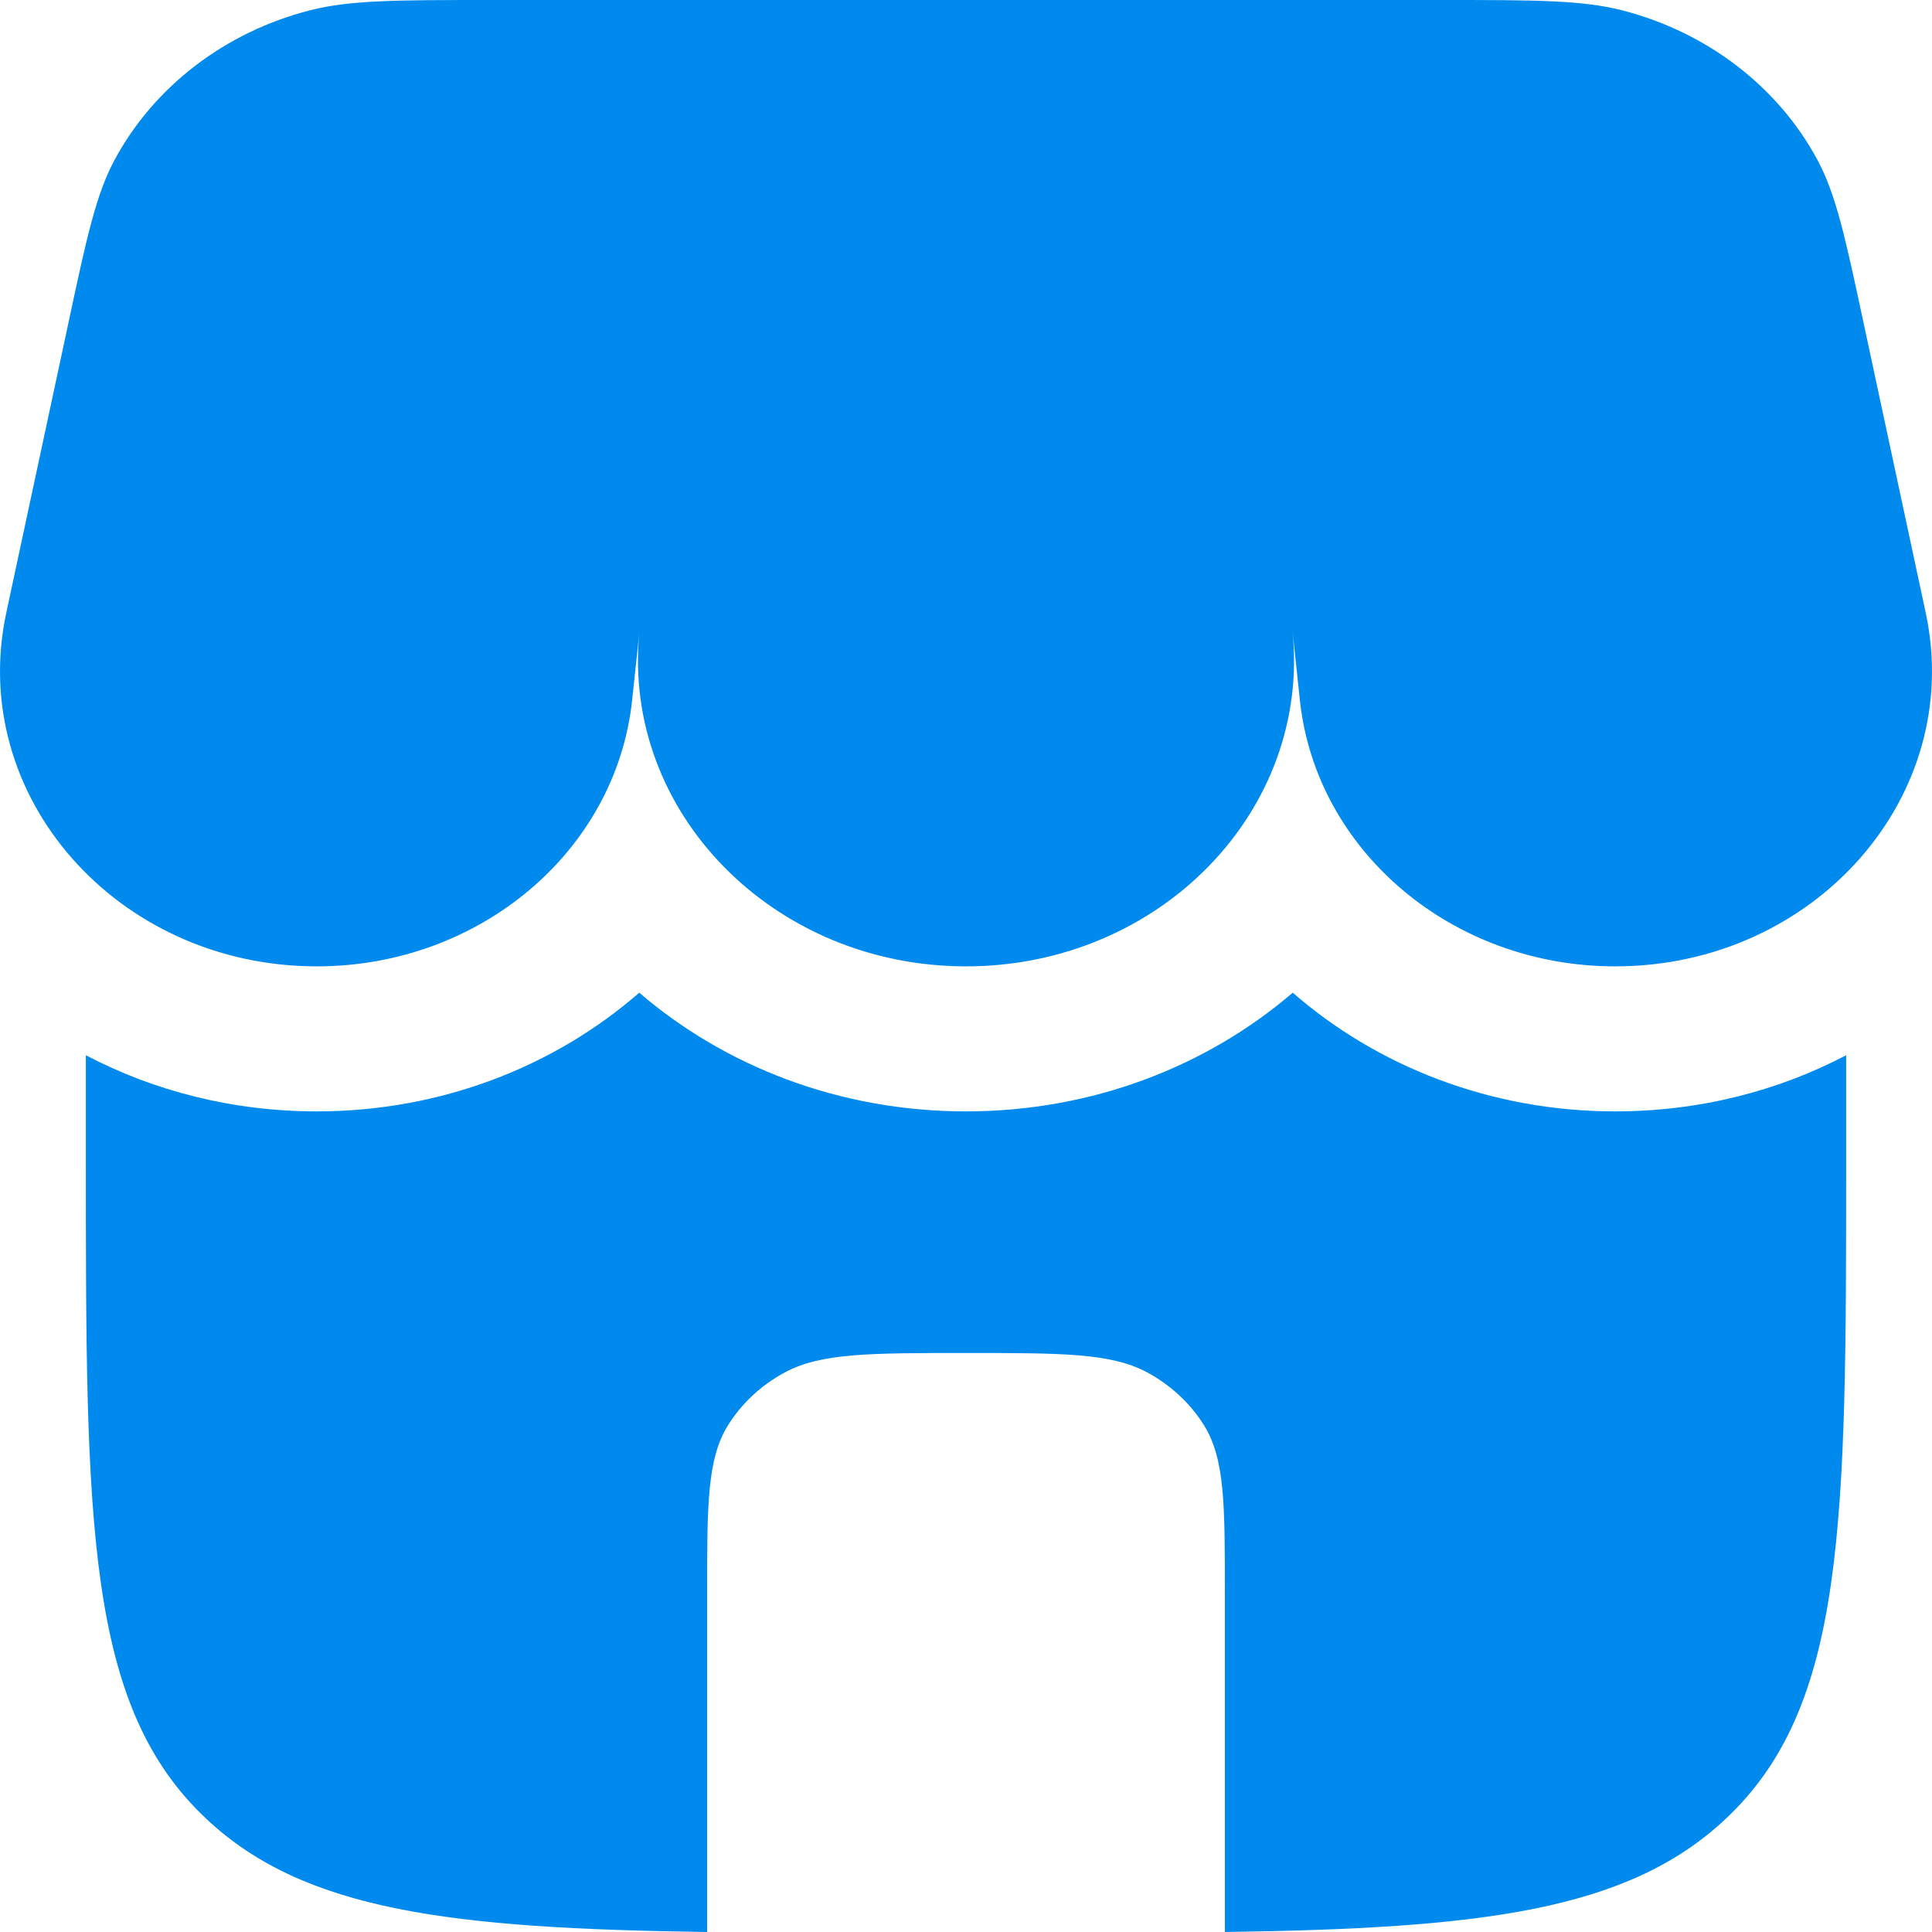 <svg width="16" height="16" viewBox="0 0 16 16" fill="none" xmlns="http://www.w3.org/2000/svg">
                    <path
                        d="M0.949 1.324C0.794 1.613 0.717 1.97 0.565 2.682L0.052 5.075C-0.273 6.59 0.969 8.003 2.624 8.003C3.972 8.003 5.101 7.05 5.235 5.799L5.294 5.246C5.154 6.726 6.404 8.003 8 8.003C9.607 8.003 10.863 6.709 10.703 5.216L10.765 5.799C10.899 7.05 12.028 8.003 13.376 8.003C15.031 8.003 16.273 6.59 15.948 5.075L15.435 2.682C15.283 1.97 15.206 1.613 15.051 1.324C14.724 0.716 14.135 0.265 13.432 0.085C13.098 7.45058e-09 12.708 0 11.93 0H4.07C3.292 0 2.902 7.45058e-09 2.568 0.085C1.865 0.265 1.276 0.716 0.949 1.324Z"
                        fill="#008aee" />
                    <path
                        d="M13.376 9.204C14.076 9.204 14.727 9.034 15.289 8.739V9.604C15.289 12.623 15.289 14.132 14.285 15.069C13.476 15.824 12.27 15.971 10.144 16V13.206C10.144 12.458 10.144 12.084 9.972 11.805C9.859 11.623 9.696 11.471 9.501 11.366C9.202 11.205 8.801 11.205 8 11.205C7.199 11.205 6.798 11.205 6.499 11.366C6.304 11.471 6.141 11.623 6.028 11.805C5.856 12.084 5.856 12.458 5.856 13.206V16C3.73 15.971 2.524 15.824 1.715 15.069C0.711 14.132 0.711 12.623 0.711 9.604V8.739C1.273 9.034 1.924 9.204 2.624 9.204C3.651 9.204 4.592 8.833 5.294 8.221C6.003 8.83 6.951 9.204 8 9.204C9.049 9.204 9.997 8.829 10.706 8.221C11.408 8.833 12.349 9.204 13.376 9.204Z"
                        fill="#008aee" />
</svg>